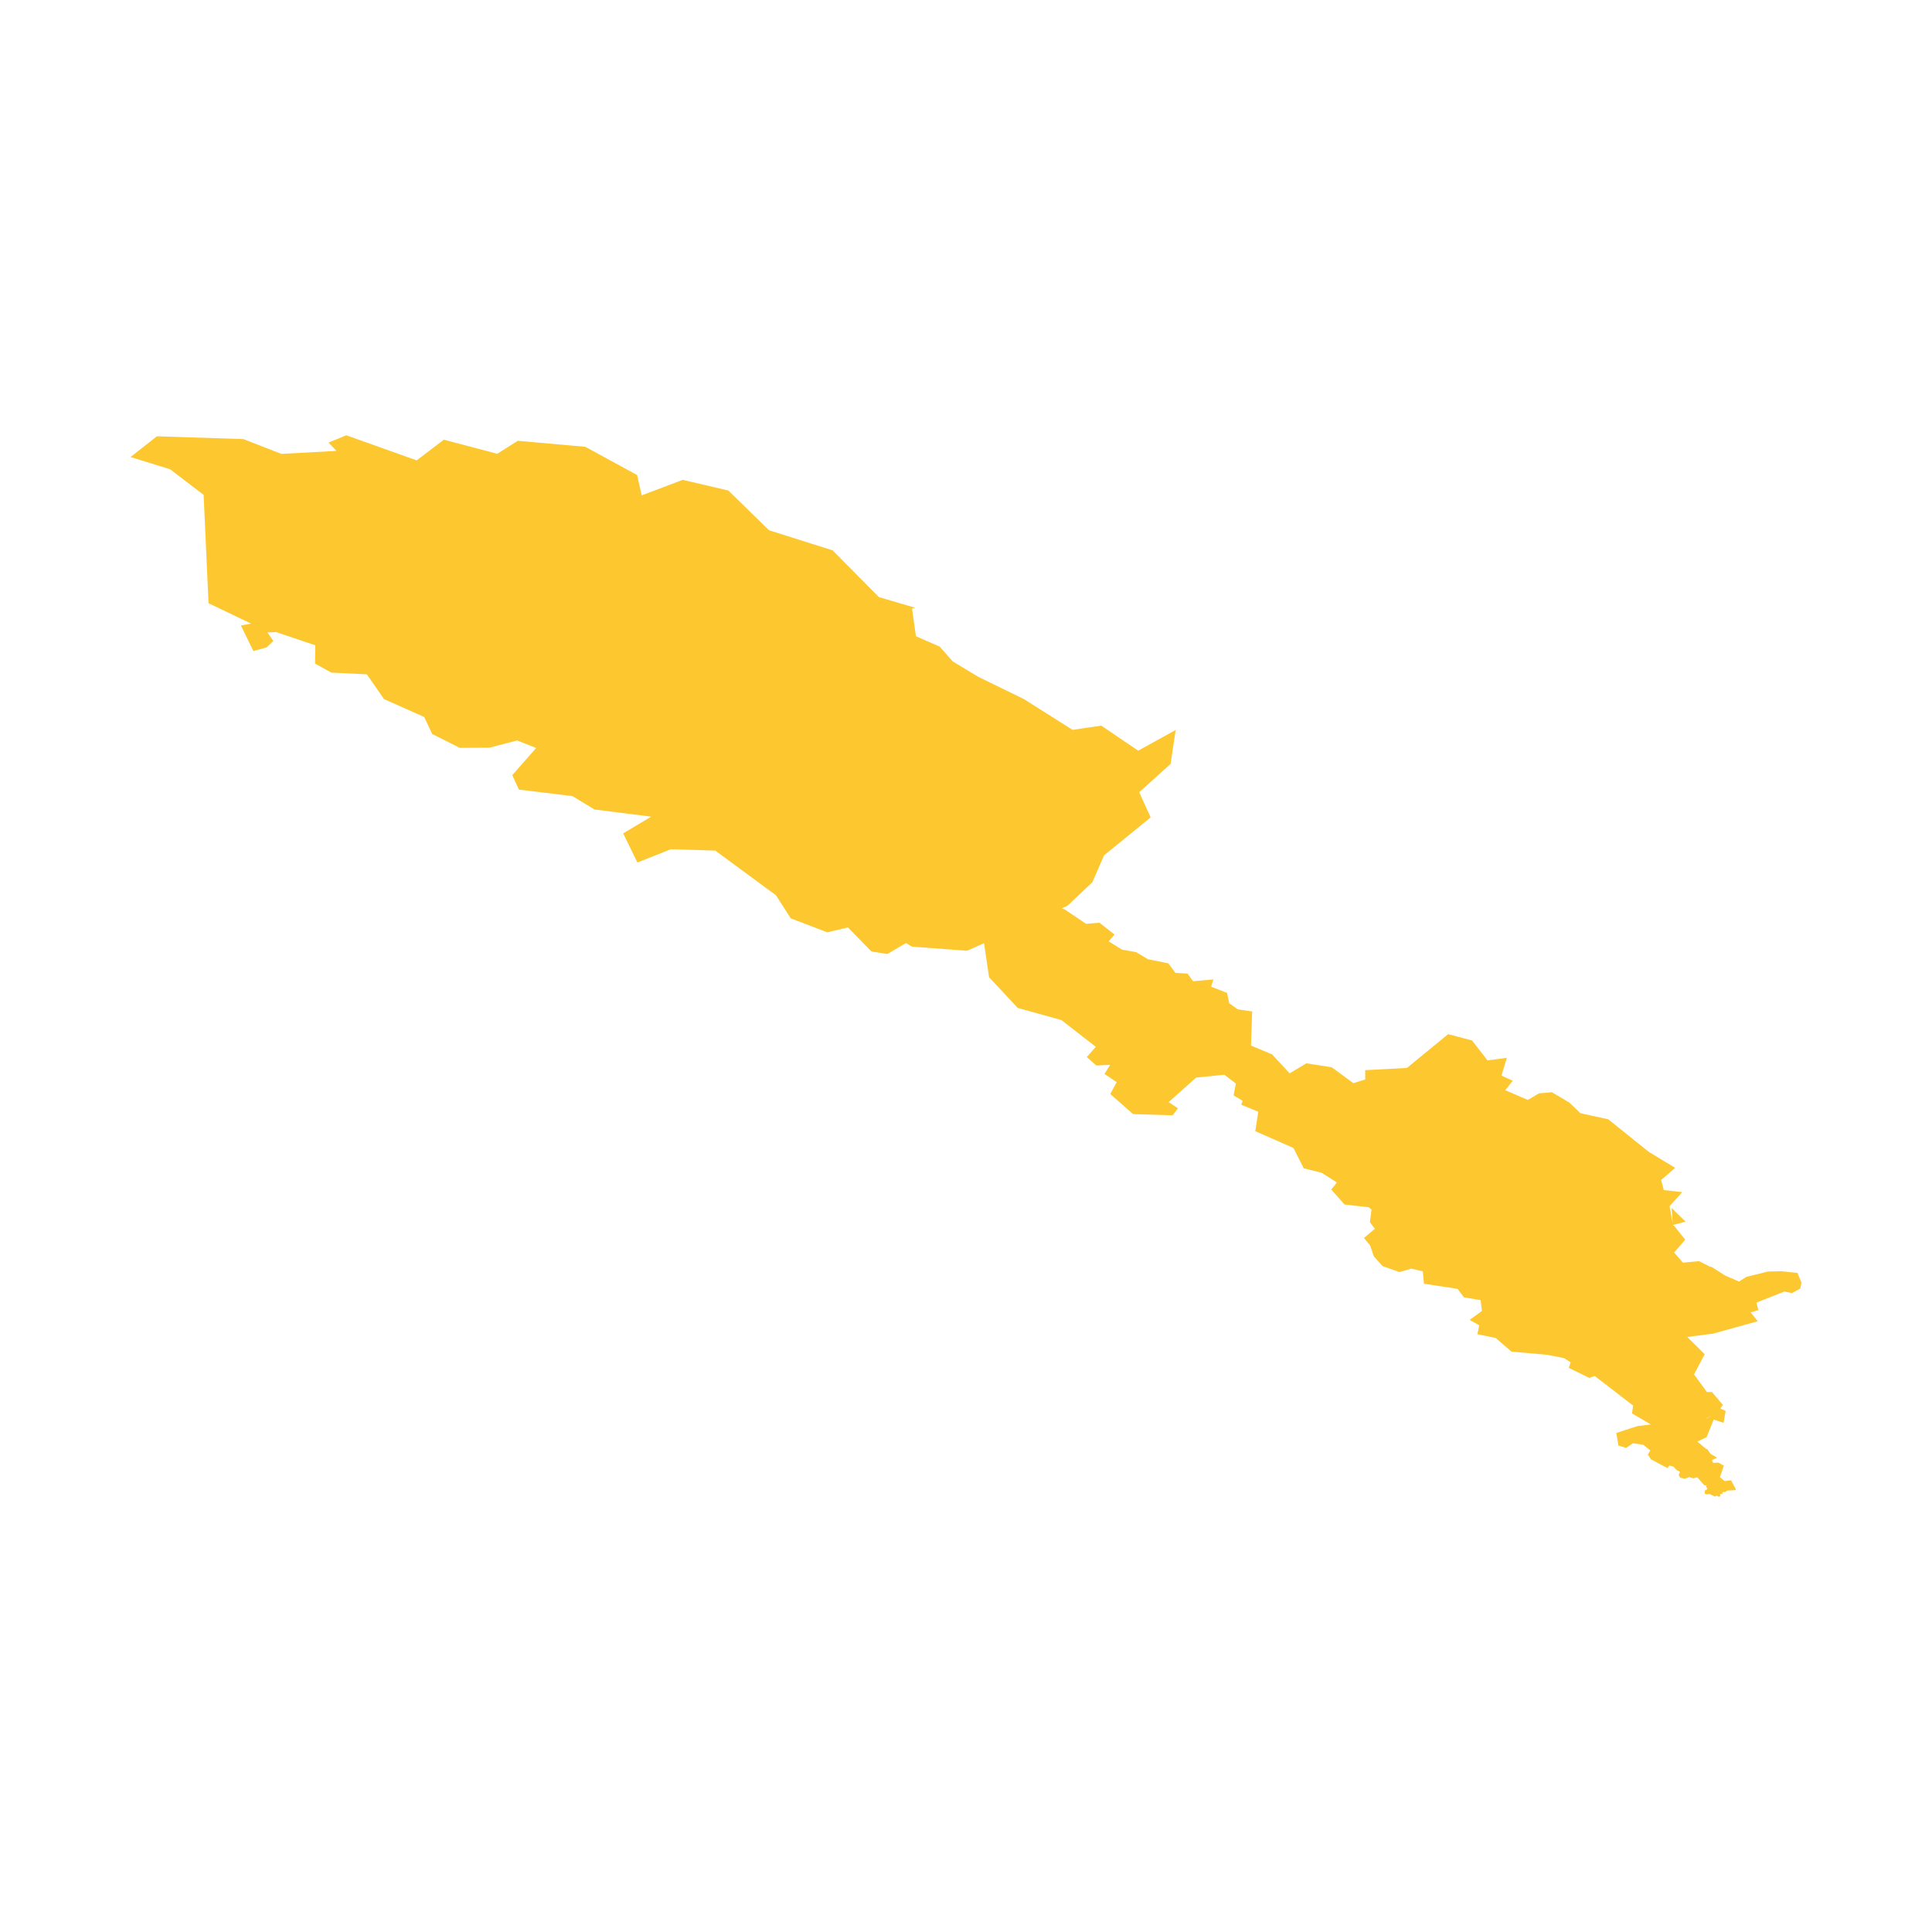 <svg xmlns="http://www.w3.org/2000/svg" fill="#fdc82f80" width="256" height="256" viewBox="-20 -20 296 202.625"><path d="M0,3.334 6.066,5.211 11.198,9.132 11.948,25.728 18.461,28.852 16.91,29.143 18.819,33.064 20.874,32.493 21.879,31.51 20.964,30.206 22.308,30.156 28.302,32.175 28.267,34.974 30.745,36.358 36.205,36.628 38.836,40.423 44.984,43.157 46.223,45.775 50.447,47.89 54.997,47.863 59.228,46.758 62.139,47.913 58.485,52.072 59.502,54.286 67.697,55.285 71.084,57.333 79.759,58.433 75.475,60.993 77.659,65.459 82.773,63.423 89.579,63.629 98.885,70.474 101.145,74.008 106.743,76.152 109.911,75.404 113.505,79.086 115.947,79.475 118.81,77.795 119.728,78.351 128.176,78.976 130.765,77.815 131.535,83.037 135.929,87.74 142.605,89.588 147.882,93.693 146.508,95.263 147.964,96.556 150.088,96.458 149.214,97.845 151.087,99.11 150.101,100.925 153.6,104.005 159.657,104.188 160.472,103.111 159.046,102.17 163.255,98.405 167.579,97.972 169.34,99.322 168.999,101.138 170.381,101.962 170.174,102.571 172.778,103.64 172.317,106.614 178.166,109.194 179.745,112.307 182.473,112.986 184.792,114.45 184.817,114.497 183.953,115.553 185.999,117.854 189.705,118.28 190.132,118.625 189.875,120.564 190.639,121.575 188.968,122.981 189.913,124.122 190.475,125.793 191.828,127.299 194.424,128.206 196.228,127.682 197.991,128.088 198.168,129.997 203.309,130.777 204.287,132.077 206.842,132.507 207.044,134.164 205.151,135.535 206.632,136.357 206.353,137.729 209.149,138.3 211.571,140.396 217.037,140.88 219.624,141.386 220.639,142.037 220.346,142.88 223.506,144.424 224.23,144.144 224.404,144.184 230.206,148.661 230.037,149.856 232.914,151.548 230.852,151.81 227.631,152.858 227.958,154.775 229.111,155.148 230.205,154.432 231.751,154.664 232.841,155.538 232.464,156.171 232.931,156.888 235.459,158.239 235.737,157.853 236.391,158.011 236.878,158.546 237.384,158.796 237.188,159.324 237.417,159.702 238.13,159.874 238.815,159.614 239.409,159.808 240.028,159.647 241.082,160.83 241.462,160.945 241.357,161.101 241.574,161.3 241.479,161.551 241.202,161.665 241.193,162.16 241.488,162.275 241.899,162.199 242.767,162.611 242.988,162.461 243.299,162.625 243.522,162.576 243.582,162.424 243.49,162.262 243.948,162.128 243.874,161.925 244.341,161.89 244.633,161.681 245.892,161.611 245.952,161.488 245.21,160.109 244.216,160.225 243.507,159.624 244.112,157.868 243.296,157.403 242.464,157.434 242.294,157.025 243.061,156.637 242.053,156.037 241.537,155.282 241.439,155.339 240.049,154.175 241.471,153.501 242.549,150.799 244.069,151.305 244.382,149.473 243.559,149.115 243.96,148.556 242.286,146.582 241.515,146.586 239.543,143.882 241.174,140.786 238.505,138.152 242.481,137.632 249.311,135.736 248.211,134.39 249.401,134.027 249.097,132.884 253.397,131.185 254.541,131.428 255.811,130.737 256,129.826 255.39,128.335 252.907,128.076 250.885,128.122 247.576,128.932 246.438,129.653 244.355,128.761 242.145,127.359 242.033,127.405 240.294,126.53 237.84,126.762 236.5,125.213 238.193,123.24 236.441,121.058 236.334,121.094 236.317,120.996 238.238,120.476 236.104,118.383 236.274,120.764 235.791,118.122 237.738,115.959 234.905,115.644 234.499,114.102 236.656,112.235 232.641,109.809 226.396,104.8 222.131,103.863 220.442,102.237 217.763,100.652 215.795,100.822 214.079,101.83 210.618,100.341 211.766,98.893 210.038,98.104 210.864,95.377 207.902,95.775 205.528,92.721 201.867,91.752 195.558,96.929 189.157,97.27 189.168,98.694 187.35,99.264 184.043,96.831 180.149,96.221 177.58,97.757 174.9,94.854 171.662,93.501 171.844,88.278 169.642,87.951 168.335,87.022 167.985,85.423 165.559,84.49 165.898,83.368 162.792,83.647 161.936,82.472 160.083,82.366 159,80.907 155.88,80.277 154.058,79.184 151.91,78.81 149.859,77.541 150.755,76.492 148.451,74.681 146.401,74.853 143.114,72.636 142.661,72.481 143.543,72.086 147.369,68.47 149.148,64.36 156.292,58.542 154.537,54.692 159.34,50.358 160.125,45.151 154.383,48.322 148.727,44.487 144.324,45.13 136.879,40.424 129.885,37.007 125.966,34.648 123.971,32.381 120.33,30.795 119.736,26.566 120.178,26.417 114.656,24.792 107.561,17.629 97.83,14.558 91.592,8.465 84.599,6.828 78.315,9.207 77.612,6.094 69.679,1.767 59.327,0.845 56.181,2.834 48,0.677 43.832,3.848 33.057,0 30.333,1.119 31.548,2.394 23.108,2.852 17.288,0.586 4.037,0.155 0,3.334 M226.143,145.28 226.289,145.402 226.223,145.406 226.143,145.28 M241.438,150.622 242.192,150.146 241.517,150.63 241.438,150.622Z"/></svg>